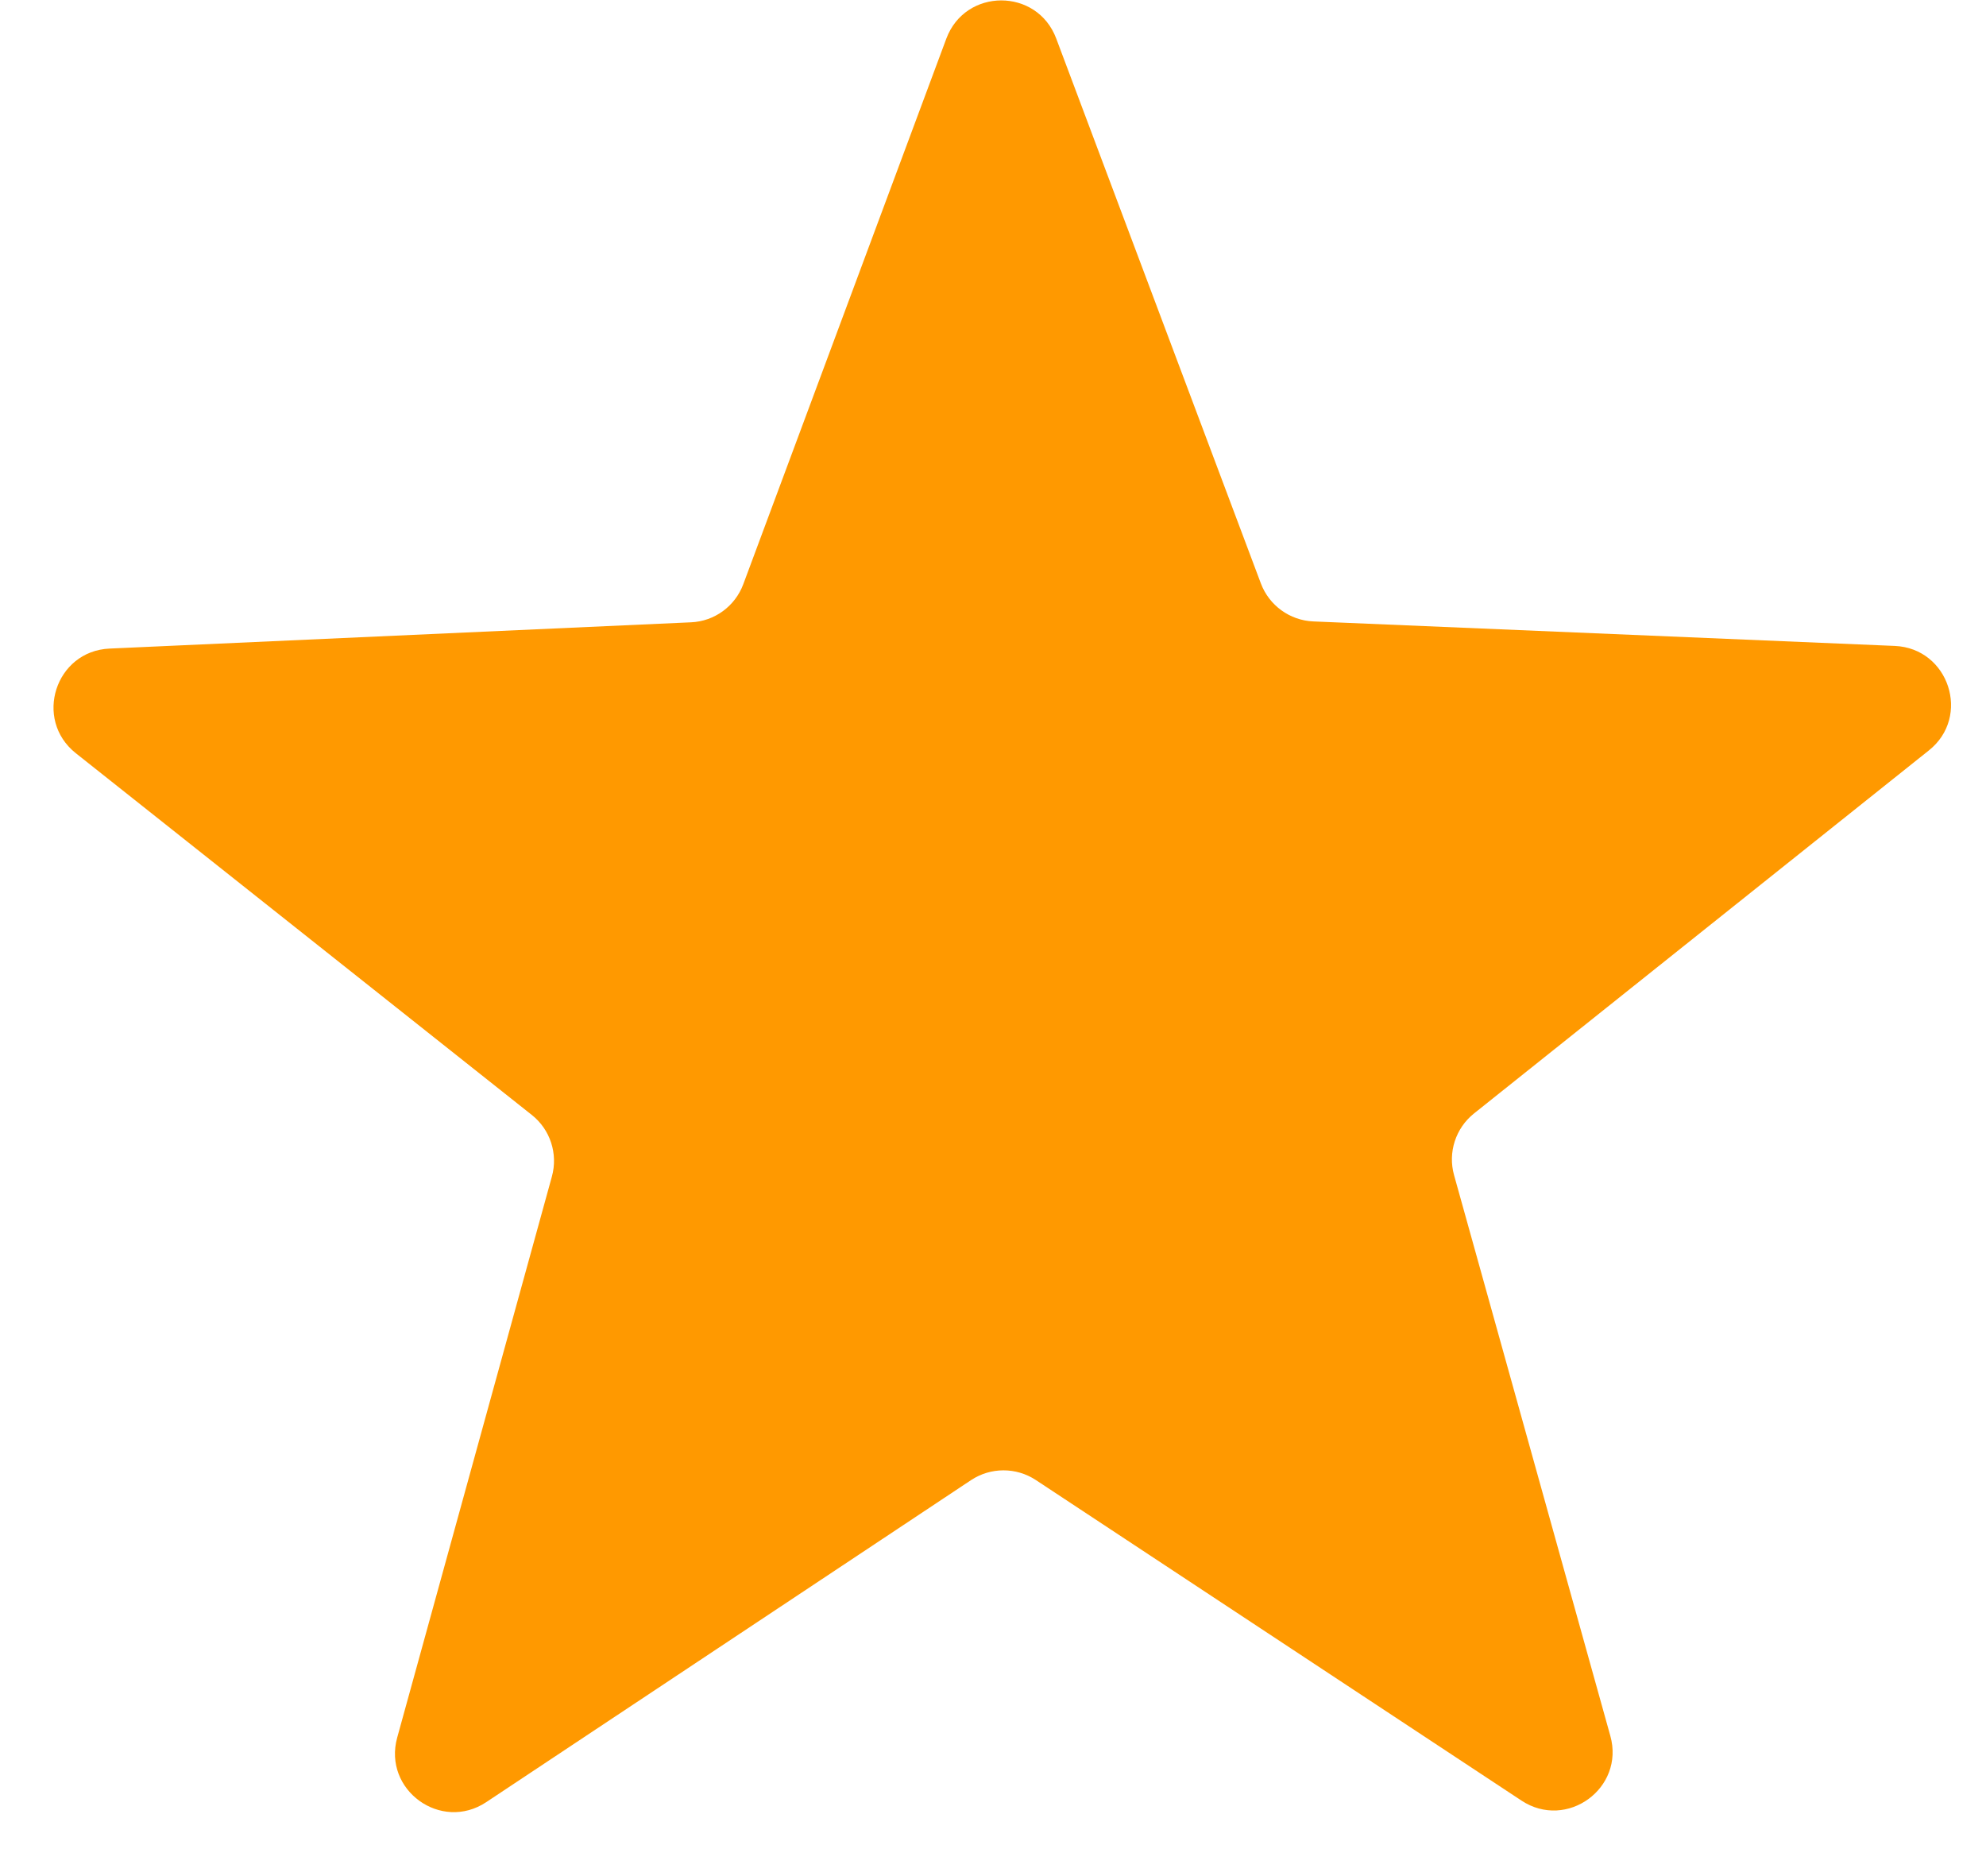 <svg width="18" height="17" viewBox="0 0 18 17" fill="none" xmlns="http://www.w3.org/2000/svg">
<path d="M8.577 0.35C8.749 -0.111 9.4 -0.112 9.573 0.349L11.428 5.287C11.503 5.486 11.69 5.622 11.903 5.631L17.173 5.853C17.664 5.874 17.867 6.494 17.482 6.8L13.359 10.09C13.193 10.223 13.121 10.443 13.179 10.649L14.595 15.729C14.728 16.203 14.201 16.587 13.79 16.316L9.388 13.411C9.21 13.294 8.979 13.294 8.801 13.412L4.407 16.33C3.997 16.602 3.469 16.22 3.6 15.745L5.002 10.661C5.059 10.455 4.987 10.235 4.82 10.103L0.687 6.825C0.302 6.519 0.502 5.899 0.993 5.877L6.263 5.639C6.476 5.63 6.663 5.493 6.737 5.293L8.577 0.35Z" fill="#FF9900"/>
</svg>

